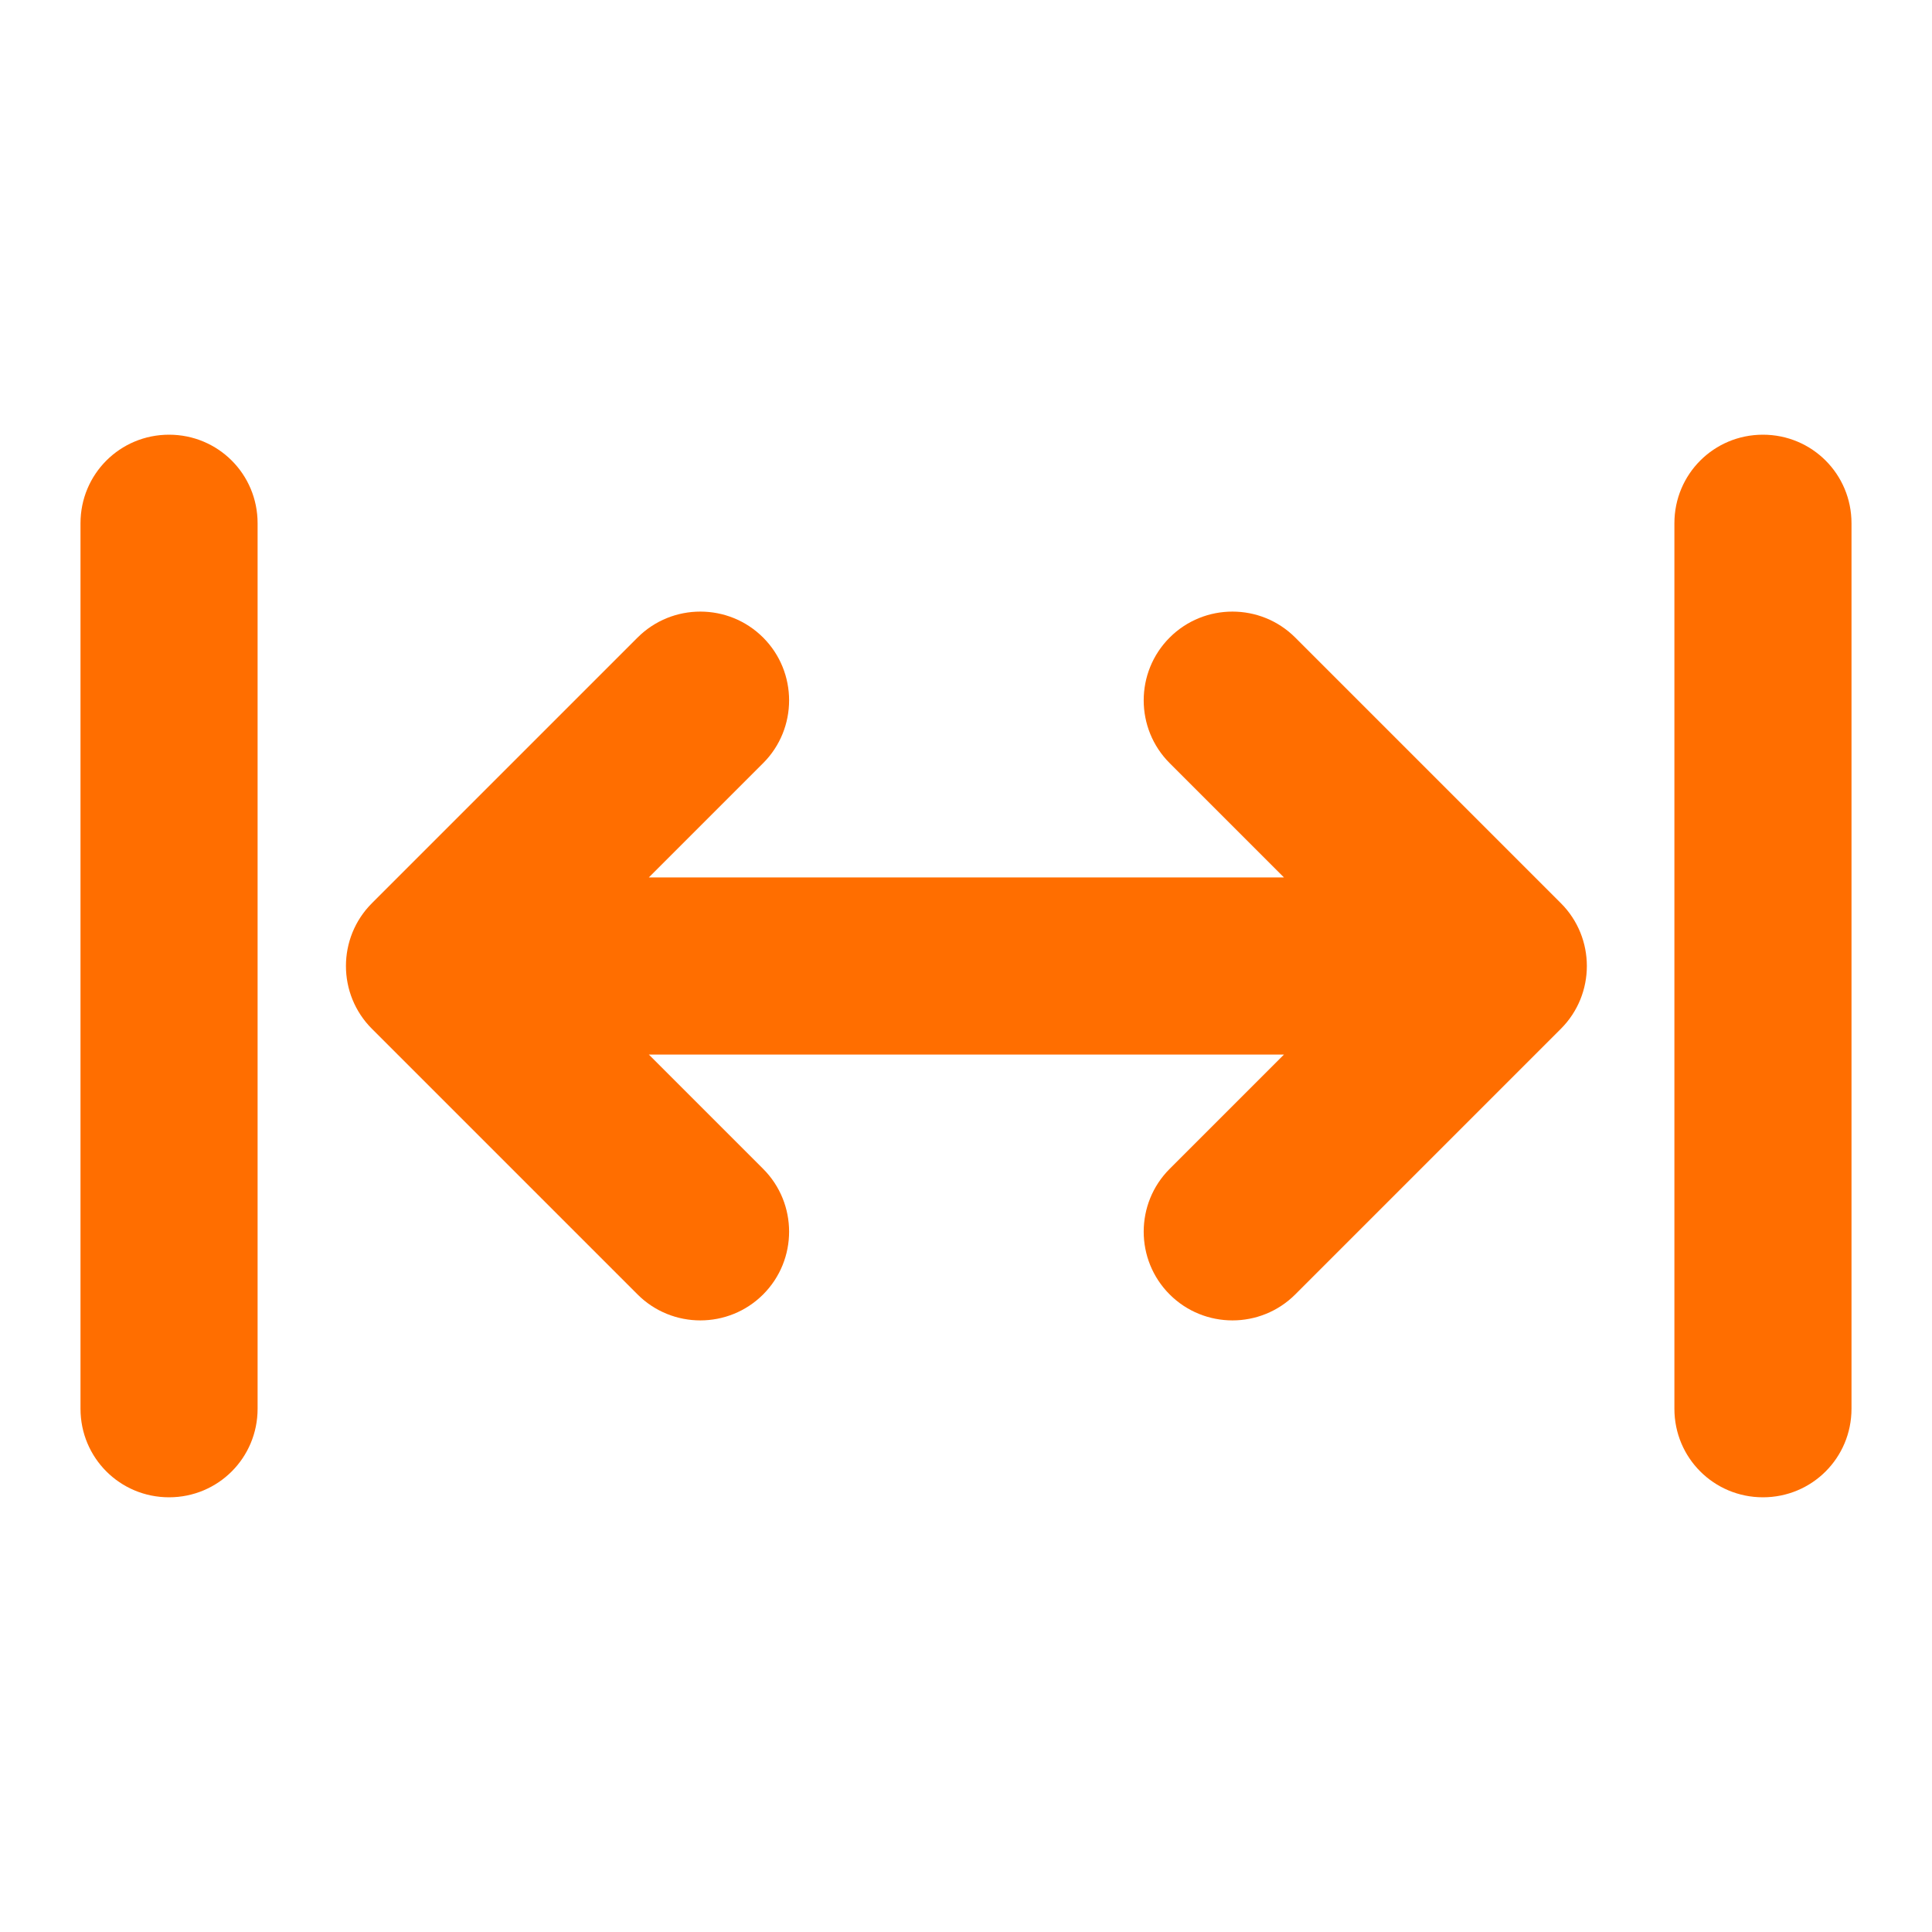 <?xml version="1.0" encoding="UTF-8" standalone="no"?>
<svg xmlns="http://www.w3.org/2000/svg" height="24" id="Ebene_1" viewBox="0 0 24 24" width="24">
    
  <defs>
        
    <style>
      .cls-1 {
        fill: #ff6e00;
      }
    </style>
      
  </defs>
    
  <path class="cls-1" d="M2.1,5.4c.61,0,1.1.49,1.1,1.1v11c0,.61-.49,1.1-1.1,1.1s-1.1-.49-1.1-1.1V6.5c0-.61.49-1.1,1.1-1.1ZM9.48,7.92c.43.43.43,1.13,0,1.56l-1.42,1.42h7.89l-1.42-1.42c-.43-.43-.43-1.13,0-1.56s1.13-.43,1.56,0l3.3,3.3c.43.43.43,1.13,0,1.56l-3.3,3.3c-.43.43-1.13.43-1.56,0s-.43-1.13,0-1.56l1.42-1.42h-7.89l1.42,1.42c.43.43.43,1.13,0,1.56s-1.13.43-1.56,0l-3.3-3.3c-.43-.43-.43-1.13,0-1.56l3.3-3.3c.43-.43,1.13-.43,1.56,0h0ZM23,6.5v11c0,.61-.49,1.1-1.1,1.1s-1.1-.49-1.1-1.1V6.5c0-.61.49-1.1,1.1-1.1s1.1.49,1.1,1.1Z"/>
  
</svg>
